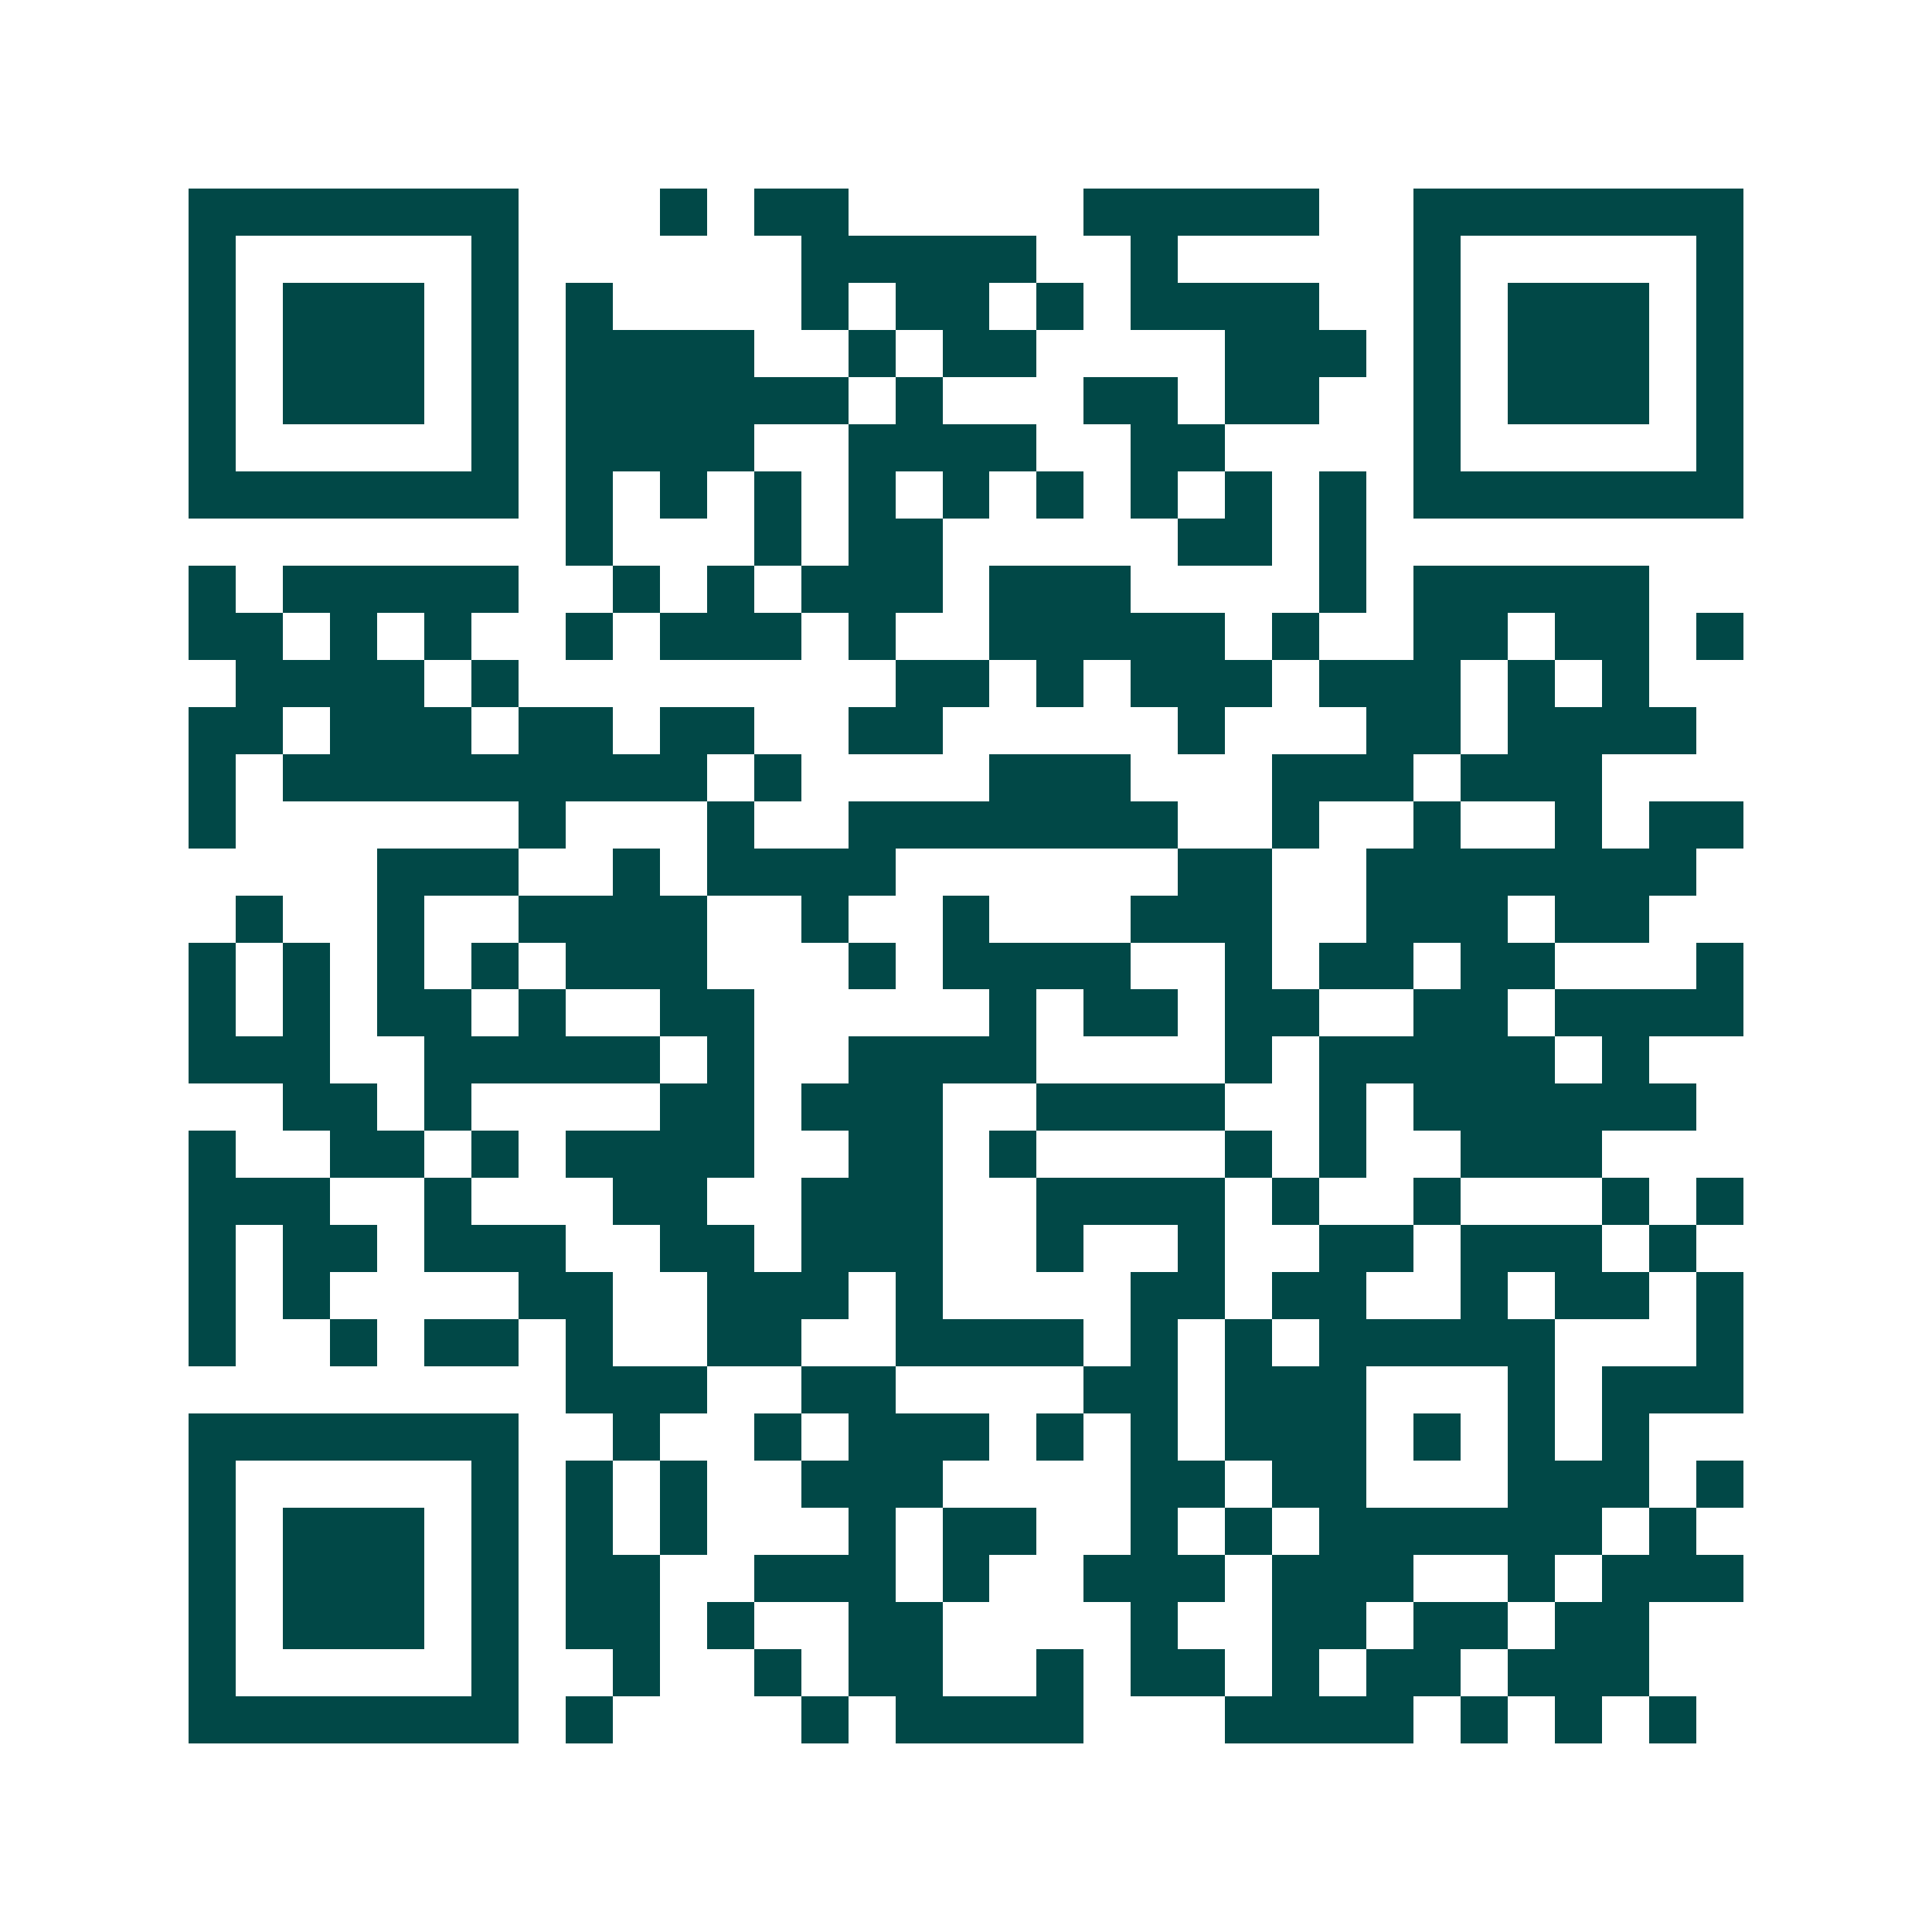 <svg xmlns="http://www.w3.org/2000/svg" width="200" height="200" viewBox="0 0 41 41" shape-rendering="crispEdges"><path fill="#ffffff" d="M0 0h41v41H0z"/><path stroke="#014847" d="M4 4.5h7m3 0h1m1 0h2m5 0h5m2 0h7M4 5.5h1m5 0h1m6 0h5m2 0h1m5 0h1m5 0h1M4 6.5h1m1 0h3m1 0h1m1 0h1m4 0h1m1 0h2m1 0h1m1 0h4m2 0h1m1 0h3m1 0h1M4 7.5h1m1 0h3m1 0h1m1 0h4m2 0h1m1 0h2m4 0h3m1 0h1m1 0h3m1 0h1M4 8.5h1m1 0h3m1 0h1m1 0h6m1 0h1m3 0h2m1 0h2m2 0h1m1 0h3m1 0h1M4 9.5h1m5 0h1m1 0h4m2 0h4m2 0h2m4 0h1m5 0h1M4 10.5h7m1 0h1m1 0h1m1 0h1m1 0h1m1 0h1m1 0h1m1 0h1m1 0h1m1 0h1m1 0h7M12 11.5h1m3 0h1m1 0h2m5 0h2m1 0h1M4 12.5h1m1 0h5m2 0h1m1 0h1m1 0h3m1 0h3m4 0h1m1 0h5M4 13.5h2m1 0h1m1 0h1m2 0h1m1 0h3m1 0h1m2 0h5m1 0h1m2 0h2m1 0h2m1 0h1M5 14.5h4m1 0h1m8 0h2m1 0h1m1 0h3m1 0h3m1 0h1m1 0h1M4 15.5h2m1 0h3m1 0h2m1 0h2m2 0h2m5 0h1m3 0h2m1 0h4M4 16.5h1m1 0h9m1 0h1m4 0h3m3 0h3m1 0h3M4 17.5h1m6 0h1m3 0h1m2 0h7m2 0h1m2 0h1m2 0h1m1 0h2M8 18.5h3m2 0h1m1 0h4m6 0h2m2 0h7M5 19.5h1m2 0h1m2 0h4m2 0h1m2 0h1m3 0h3m2 0h3m1 0h2M4 20.5h1m1 0h1m1 0h1m1 0h1m1 0h3m3 0h1m1 0h4m2 0h1m1 0h2m1 0h2m3 0h1M4 21.5h1m1 0h1m1 0h2m1 0h1m2 0h2m5 0h1m1 0h2m1 0h2m2 0h2m1 0h4M4 22.5h3m2 0h5m1 0h1m2 0h4m4 0h1m1 0h5m1 0h1M6 23.5h2m1 0h1m4 0h2m1 0h3m2 0h4m2 0h1m1 0h6M4 24.5h1m2 0h2m1 0h1m1 0h4m2 0h2m1 0h1m4 0h1m1 0h1m2 0h3M4 25.5h3m2 0h1m3 0h2m2 0h3m2 0h4m1 0h1m2 0h1m3 0h1m1 0h1M4 26.5h1m1 0h2m1 0h3m2 0h2m1 0h3m2 0h1m2 0h1m2 0h2m1 0h3m1 0h1M4 27.5h1m1 0h1m4 0h2m2 0h3m1 0h1m4 0h2m1 0h2m2 0h1m1 0h2m1 0h1M4 28.5h1m2 0h1m1 0h2m1 0h1m2 0h2m2 0h4m1 0h1m1 0h1m1 0h5m3 0h1M12 29.5h3m2 0h2m4 0h2m1 0h3m3 0h1m1 0h3M4 30.5h7m2 0h1m2 0h1m1 0h3m1 0h1m1 0h1m1 0h3m1 0h1m1 0h1m1 0h1M4 31.5h1m5 0h1m1 0h1m1 0h1m2 0h3m4 0h2m1 0h2m3 0h3m1 0h1M4 32.5h1m1 0h3m1 0h1m1 0h1m1 0h1m3 0h1m1 0h2m2 0h1m1 0h1m1 0h6m1 0h1M4 33.5h1m1 0h3m1 0h1m1 0h2m2 0h3m1 0h1m2 0h3m1 0h3m2 0h1m1 0h3M4 34.5h1m1 0h3m1 0h1m1 0h2m1 0h1m2 0h2m4 0h1m2 0h2m1 0h2m1 0h2M4 35.5h1m5 0h1m2 0h1m2 0h1m1 0h2m2 0h1m1 0h2m1 0h1m1 0h2m1 0h3M4 36.5h7m1 0h1m4 0h1m1 0h4m3 0h4m1 0h1m1 0h1m1 0h1"/></svg>
